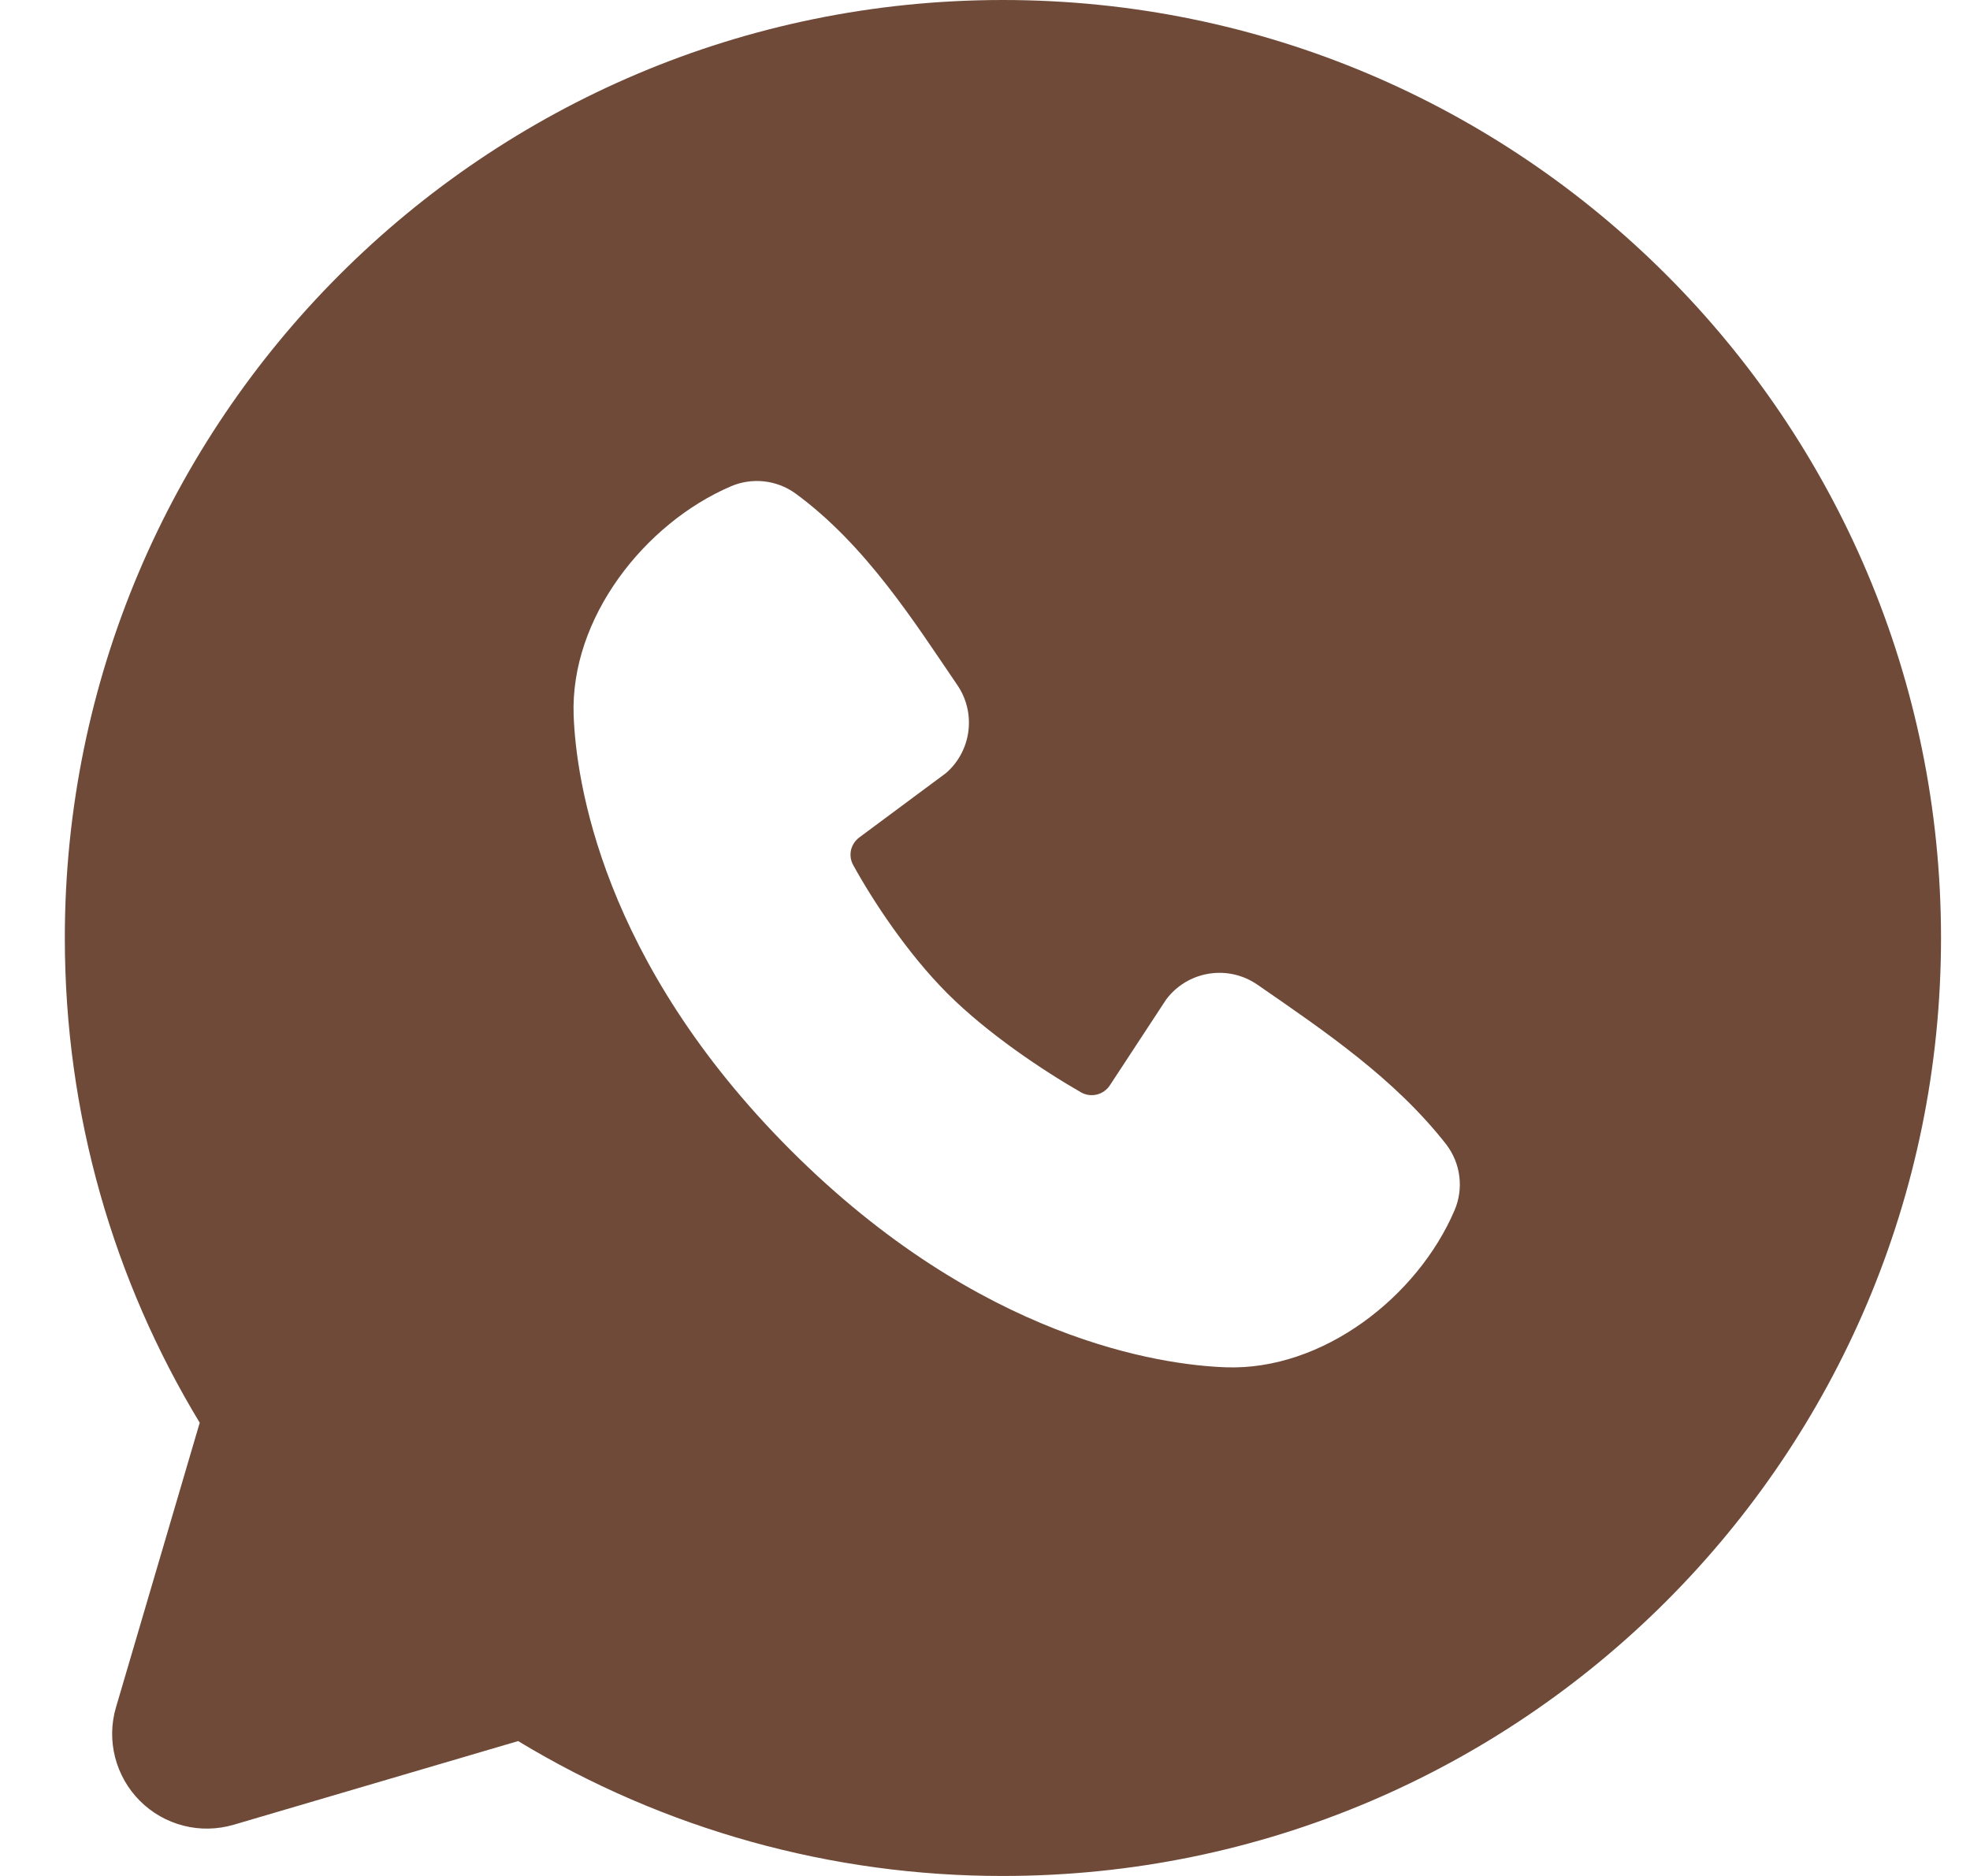 <svg width="21" height="20" viewBox="0 0 21 20" fill="none" xmlns="http://www.w3.org/2000/svg">
<path fill-rule="evenodd" clip-rule="evenodd" d="M10.691 0C5.168 0 0.691 4.477 0.691 10C0.691 11.89 1.216 13.66 2.129 15.168L1.237 18.2C1.185 18.374 1.182 18.559 1.227 18.735C1.272 18.91 1.363 19.071 1.491 19.199C1.62 19.328 1.78 19.419 1.956 19.464C2.132 19.509 2.316 19.505 2.491 19.454L5.523 18.562C7.081 19.505 8.869 20.002 10.691 20C16.214 20 20.691 15.523 20.691 10C20.691 4.477 16.214 0 10.691 0ZM8.429 12.263C10.452 14.285 12.383 14.552 13.065 14.577C14.102 14.615 15.112 13.823 15.505 12.904C15.554 12.79 15.572 12.664 15.556 12.54C15.541 12.417 15.492 12.3 15.417 12.201C14.869 11.501 14.128 10.998 13.404 10.498C13.252 10.393 13.067 10.351 12.885 10.381C12.704 10.41 12.541 10.509 12.431 10.656L11.831 11.571C11.799 11.62 11.75 11.655 11.693 11.669C11.636 11.683 11.576 11.675 11.526 11.647C11.119 11.414 10.526 11.018 10.1 10.592C9.674 10.166 9.302 9.6 9.093 9.219C9.067 9.17 9.06 9.114 9.072 9.061C9.085 9.008 9.116 8.961 9.16 8.928L10.084 8.242C10.216 8.128 10.301 7.968 10.323 7.795C10.345 7.621 10.303 7.446 10.204 7.302C9.756 6.646 9.234 5.812 8.477 5.259C8.379 5.189 8.264 5.145 8.144 5.132C8.025 5.119 7.903 5.137 7.793 5.184C6.873 5.578 6.077 6.588 6.115 7.627C6.14 8.309 6.407 10.24 8.429 12.263Z" fill="#6F4A39"/>
</svg>
